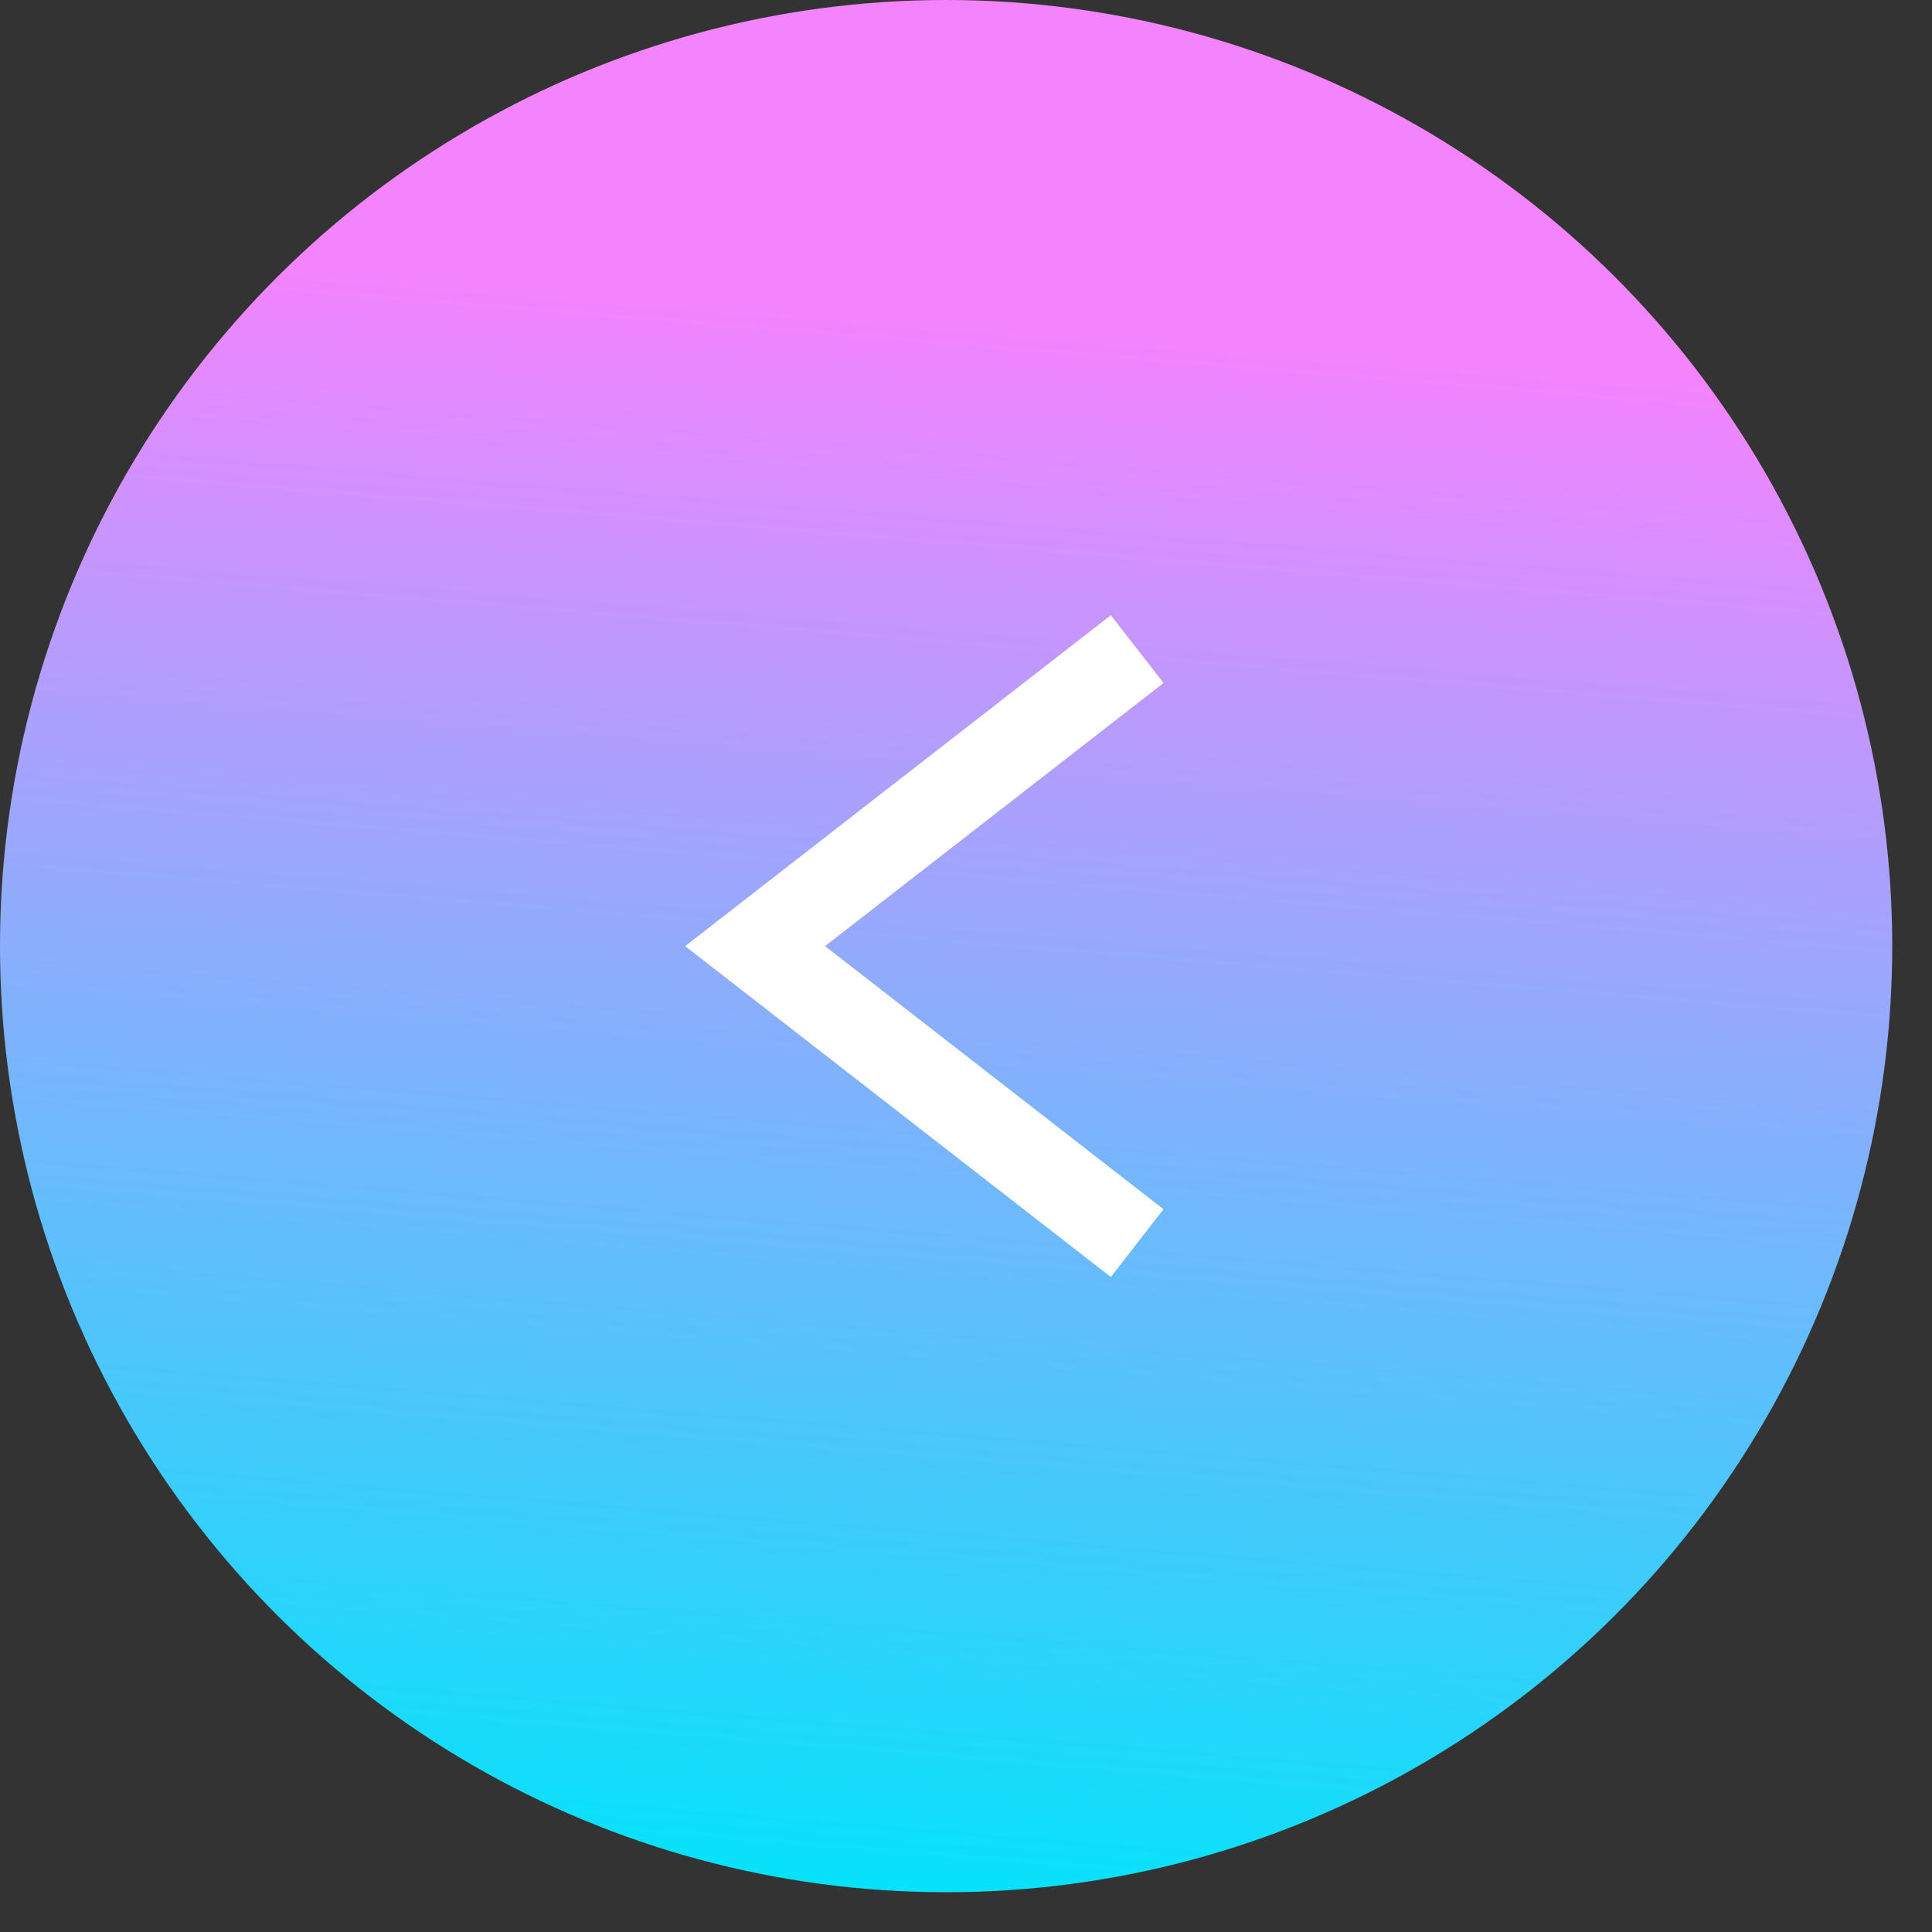 <?xml version="1.0" encoding="UTF-8"?> <svg xmlns="http://www.w3.org/2000/svg" width="45" height="45" viewBox="0 0 45 45" fill="none"><rect x="0" y="0" width="45" height="45" fill="#333333" stroke="none"/> <circle cx="22.037" cy="22.037" r="22.037" transform="rotate(-90 22.037 22.037)" fill="url(#paint0_linear_847_2822)"></circle> <path d="M26.487 15.119L17.588 22.037L26.487 28.955" stroke="white" stroke-width="2"></path> <defs> <linearGradient id="paint0_linear_847_2822" x1="-1.49688e-06" y1="12.055" x2="37.296" y2="15.087" gradientUnits="userSpaceOnUse"> <stop stop-color="#01E4FA"></stop> <stop offset="1" stop-color="#F483FE"></stop> </linearGradient> </defs> </svg> 